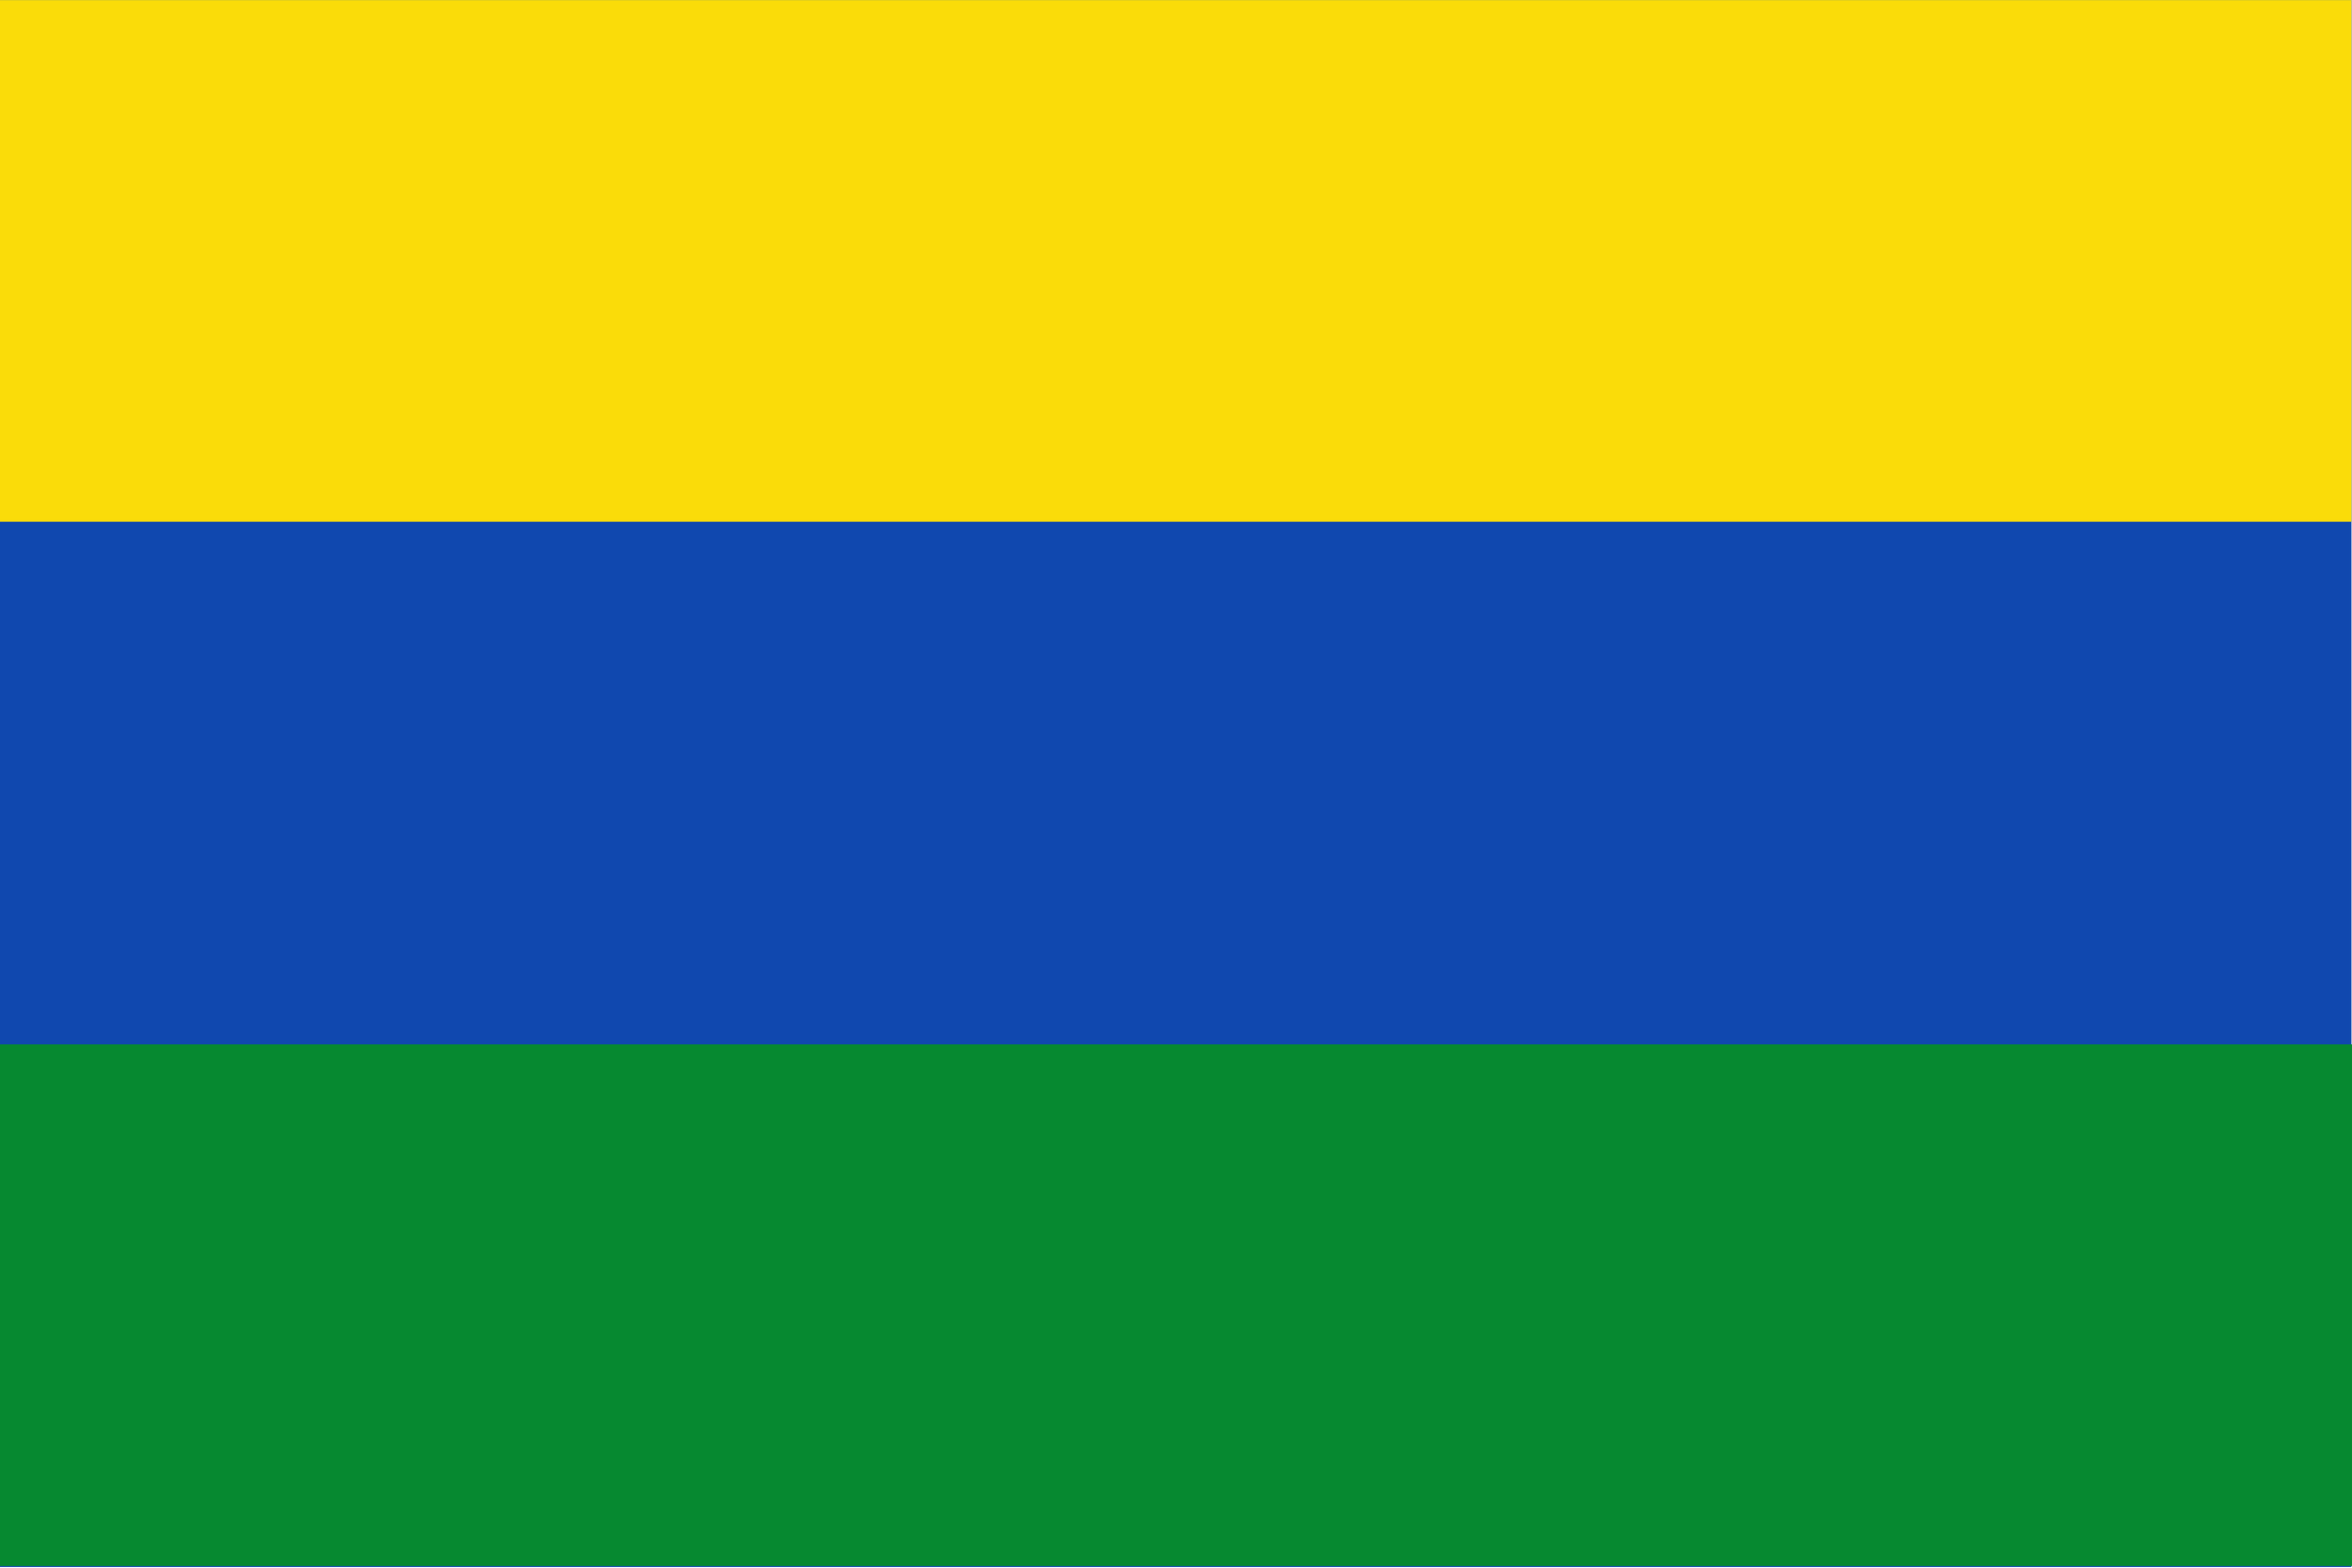 <?xml version="1.0" encoding="UTF-8" standalone="no"?>
<!-- Created with Inkscape (http://www.inkscape.org/) -->
<svg
   xmlns:dc="http://purl.org/dc/elements/1.1/"
   xmlns:cc="http://creativecommons.org/ns#"
   xmlns:rdf="http://www.w3.org/1999/02/22-rdf-syntax-ns#"
   xmlns:svg="http://www.w3.org/2000/svg"
   xmlns="http://www.w3.org/2000/svg"
   xmlns:sodipodi="http://sodipodi.sourceforge.net/DTD/sodipodi-0.dtd"
   xmlns:inkscape="http://www.inkscape.org/namespaces/inkscape"
   width="750"
   height="500"
   id="svg4104"
   version="1.0"
   inkscape:version="0.46"
   sodipodi:docname="Flag_of_x_(Boyacá).svg"
   sodipodi:version="0.32"
   inkscape:output_extension="org.inkscape.output.svg.inkscape">
  <defs
     id="defs4106" />
  <sodipodi:namedview
     id="base"
     pagecolor="#ffffff"
     bordercolor="#666666"
     borderopacity="1.0"
     inkscape:pageopacity="0.0"
     inkscape:pageshadow="2"
     inkscape:zoom="1.014"
     inkscape:cx="375"
     inkscape:cy="250"
     inkscape:document-units="px"
     inkscape:current-layer="layer1"
     showgrid="false"
     inkscape:snap-midpoints="true"
     inkscape:snap-global="true"
     inkscape:window-width="1024"
     inkscape:window-height="712"
     inkscape:window-x="-4"
     inkscape:window-y="-4"
     inkscape:window-maximized="1"
     inkscape:snap-page="true"
     inkscape:snap-center="true"
     inkscape:snap-object-midpoints="false"
     inkscape:snap-bbox="true"
     inkscape:bbox-nodes="true"
     inkscape:bbox-paths="true"
     inkscape:snap-bbox-edge-midpoints="true"
     inkscape:snap-bbox-midpoints="false"
     width="1259px" />
  <g
     inkscape:label="Capa 1"
     inkscape:groupmode="layer"
     id="layer1"
     transform="translate(-2.8e-6,-552.362)">
    <g
       style="fill-rule:nonzero;stroke-width:10;stroke-miterlimit:4;stroke-dasharray:none"
       id="g4125"
       transform="matrix(1.377,0,0,1.708,-112.938,251.167)">
      <rect
         y="176.362"
         x="82"
         height="292.59"
         width="544.553"
         id="rect4114"
         style="opacity:0.99;fill:#0f47af;fill-opacity:1;fill-rule:nonzero;stroke-width:10;stroke-miterlimit:4;stroke-dasharray:none" />
      <rect
         y="-468.764"
         x="82"
         height="97.402"
         width="545"
         id="rect4116"
         style="opacity:0.99;fill:#078930;fill-opacity:1;fill-rule:nonzero;stroke-width:10;stroke-miterlimit:4;stroke-dasharray:none"
         transform="scale(1,-1)" />
      <rect
         y="-273.764"
         x="82"
         height="97.402"
         width="544.553"
         id="rect4121"
         style="opacity:0.99;fill:#fcdd09;fill-opacity:1;fill-rule:nonzero;stroke-width:10;stroke-miterlimit:4;stroke-dasharray:none"
         transform="scale(1,-1)" />
    </g>
  </g>
</svg>
